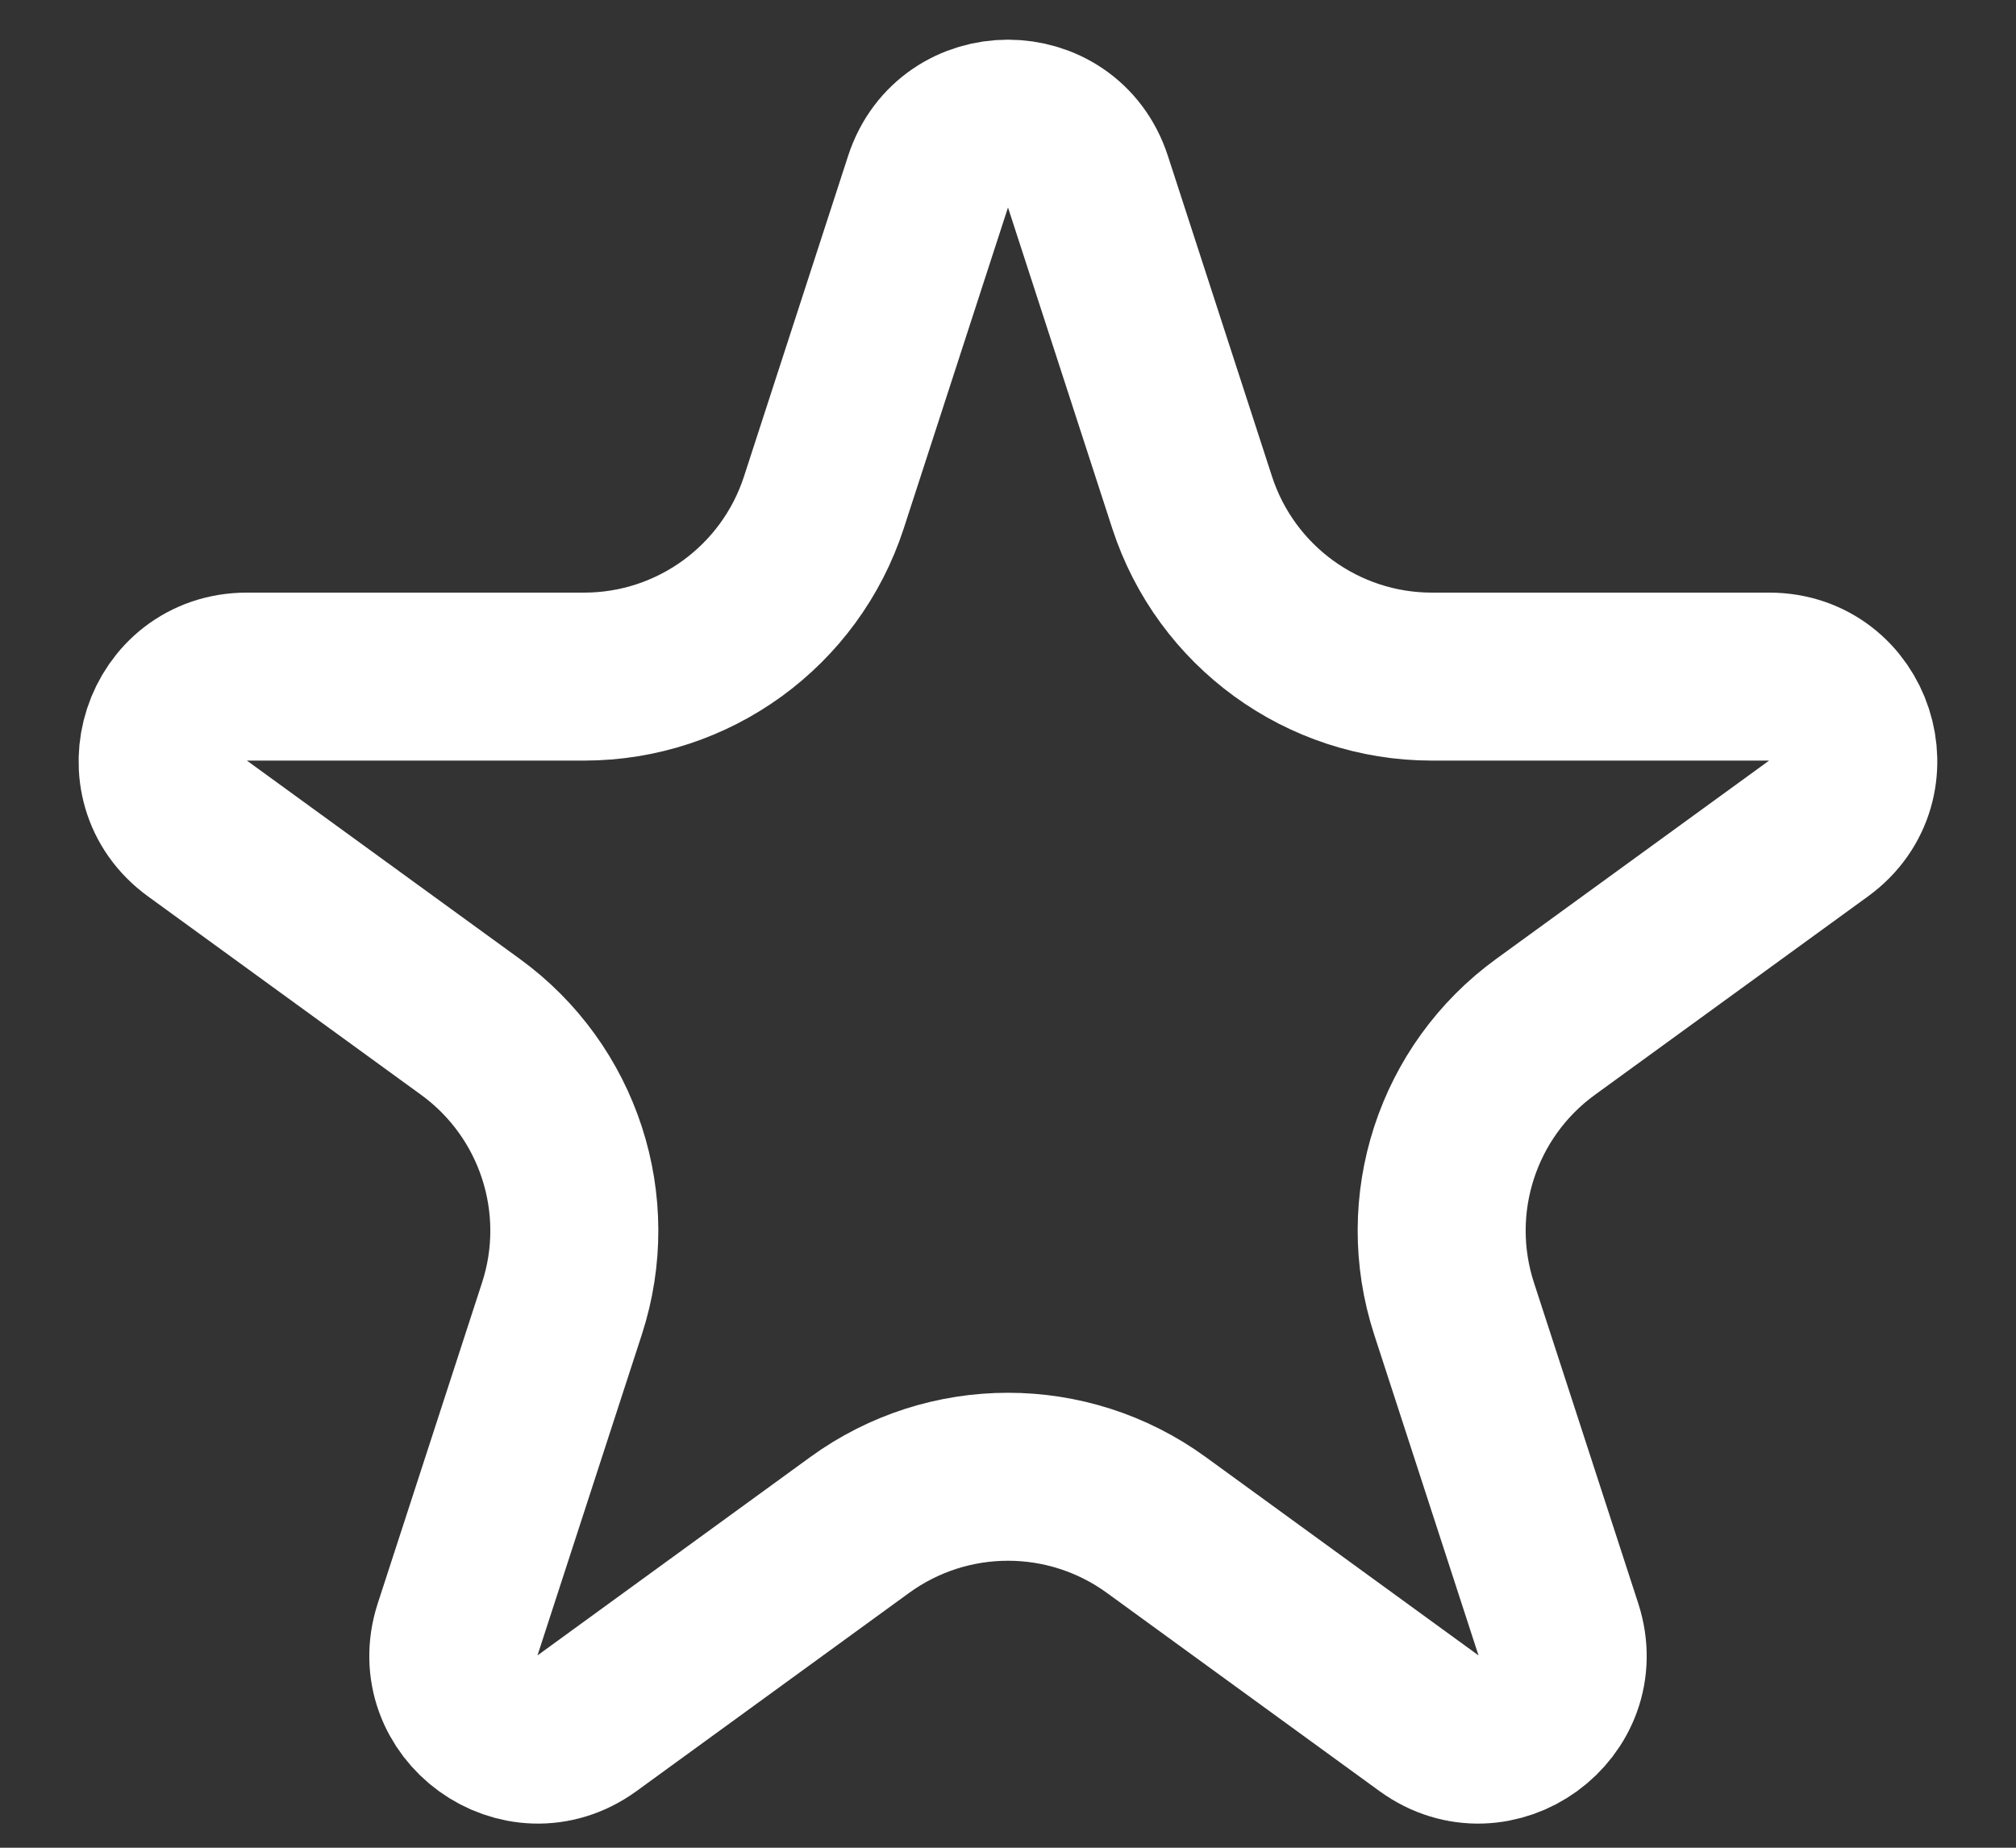 <svg width="12" height="11" viewBox="0 0 12 11" fill="none" xmlns="http://www.w3.org/2000/svg">
<rect x="0" y="0" width="12" height="11" fill="#333333" stroke="none"/>
<path d="M5.524 1.082C5.674 0.621 6.326 0.621 6.476 1.082L7.096 2.991C7.297 3.609 7.873 4.028 8.523 4.028H10.531C11.015 4.028 11.216 4.648 10.825 4.932L9.2 6.113C8.674 6.495 8.454 7.172 8.655 7.79L9.276 9.7C9.425 10.16 8.898 10.543 8.506 10.259L6.882 9.078C6.356 8.696 5.644 8.696 5.118 9.078L3.494 10.259C3.102 10.543 2.575 10.16 2.724 9.7L3.345 7.79C3.546 7.172 3.326 6.495 2.8 6.113L1.175 4.932C0.783 4.648 0.985 4.028 1.469 4.028H3.477C4.127 4.028 4.703 3.609 4.904 2.991L5.524 1.082Z" stroke="white"/>
</svg>
